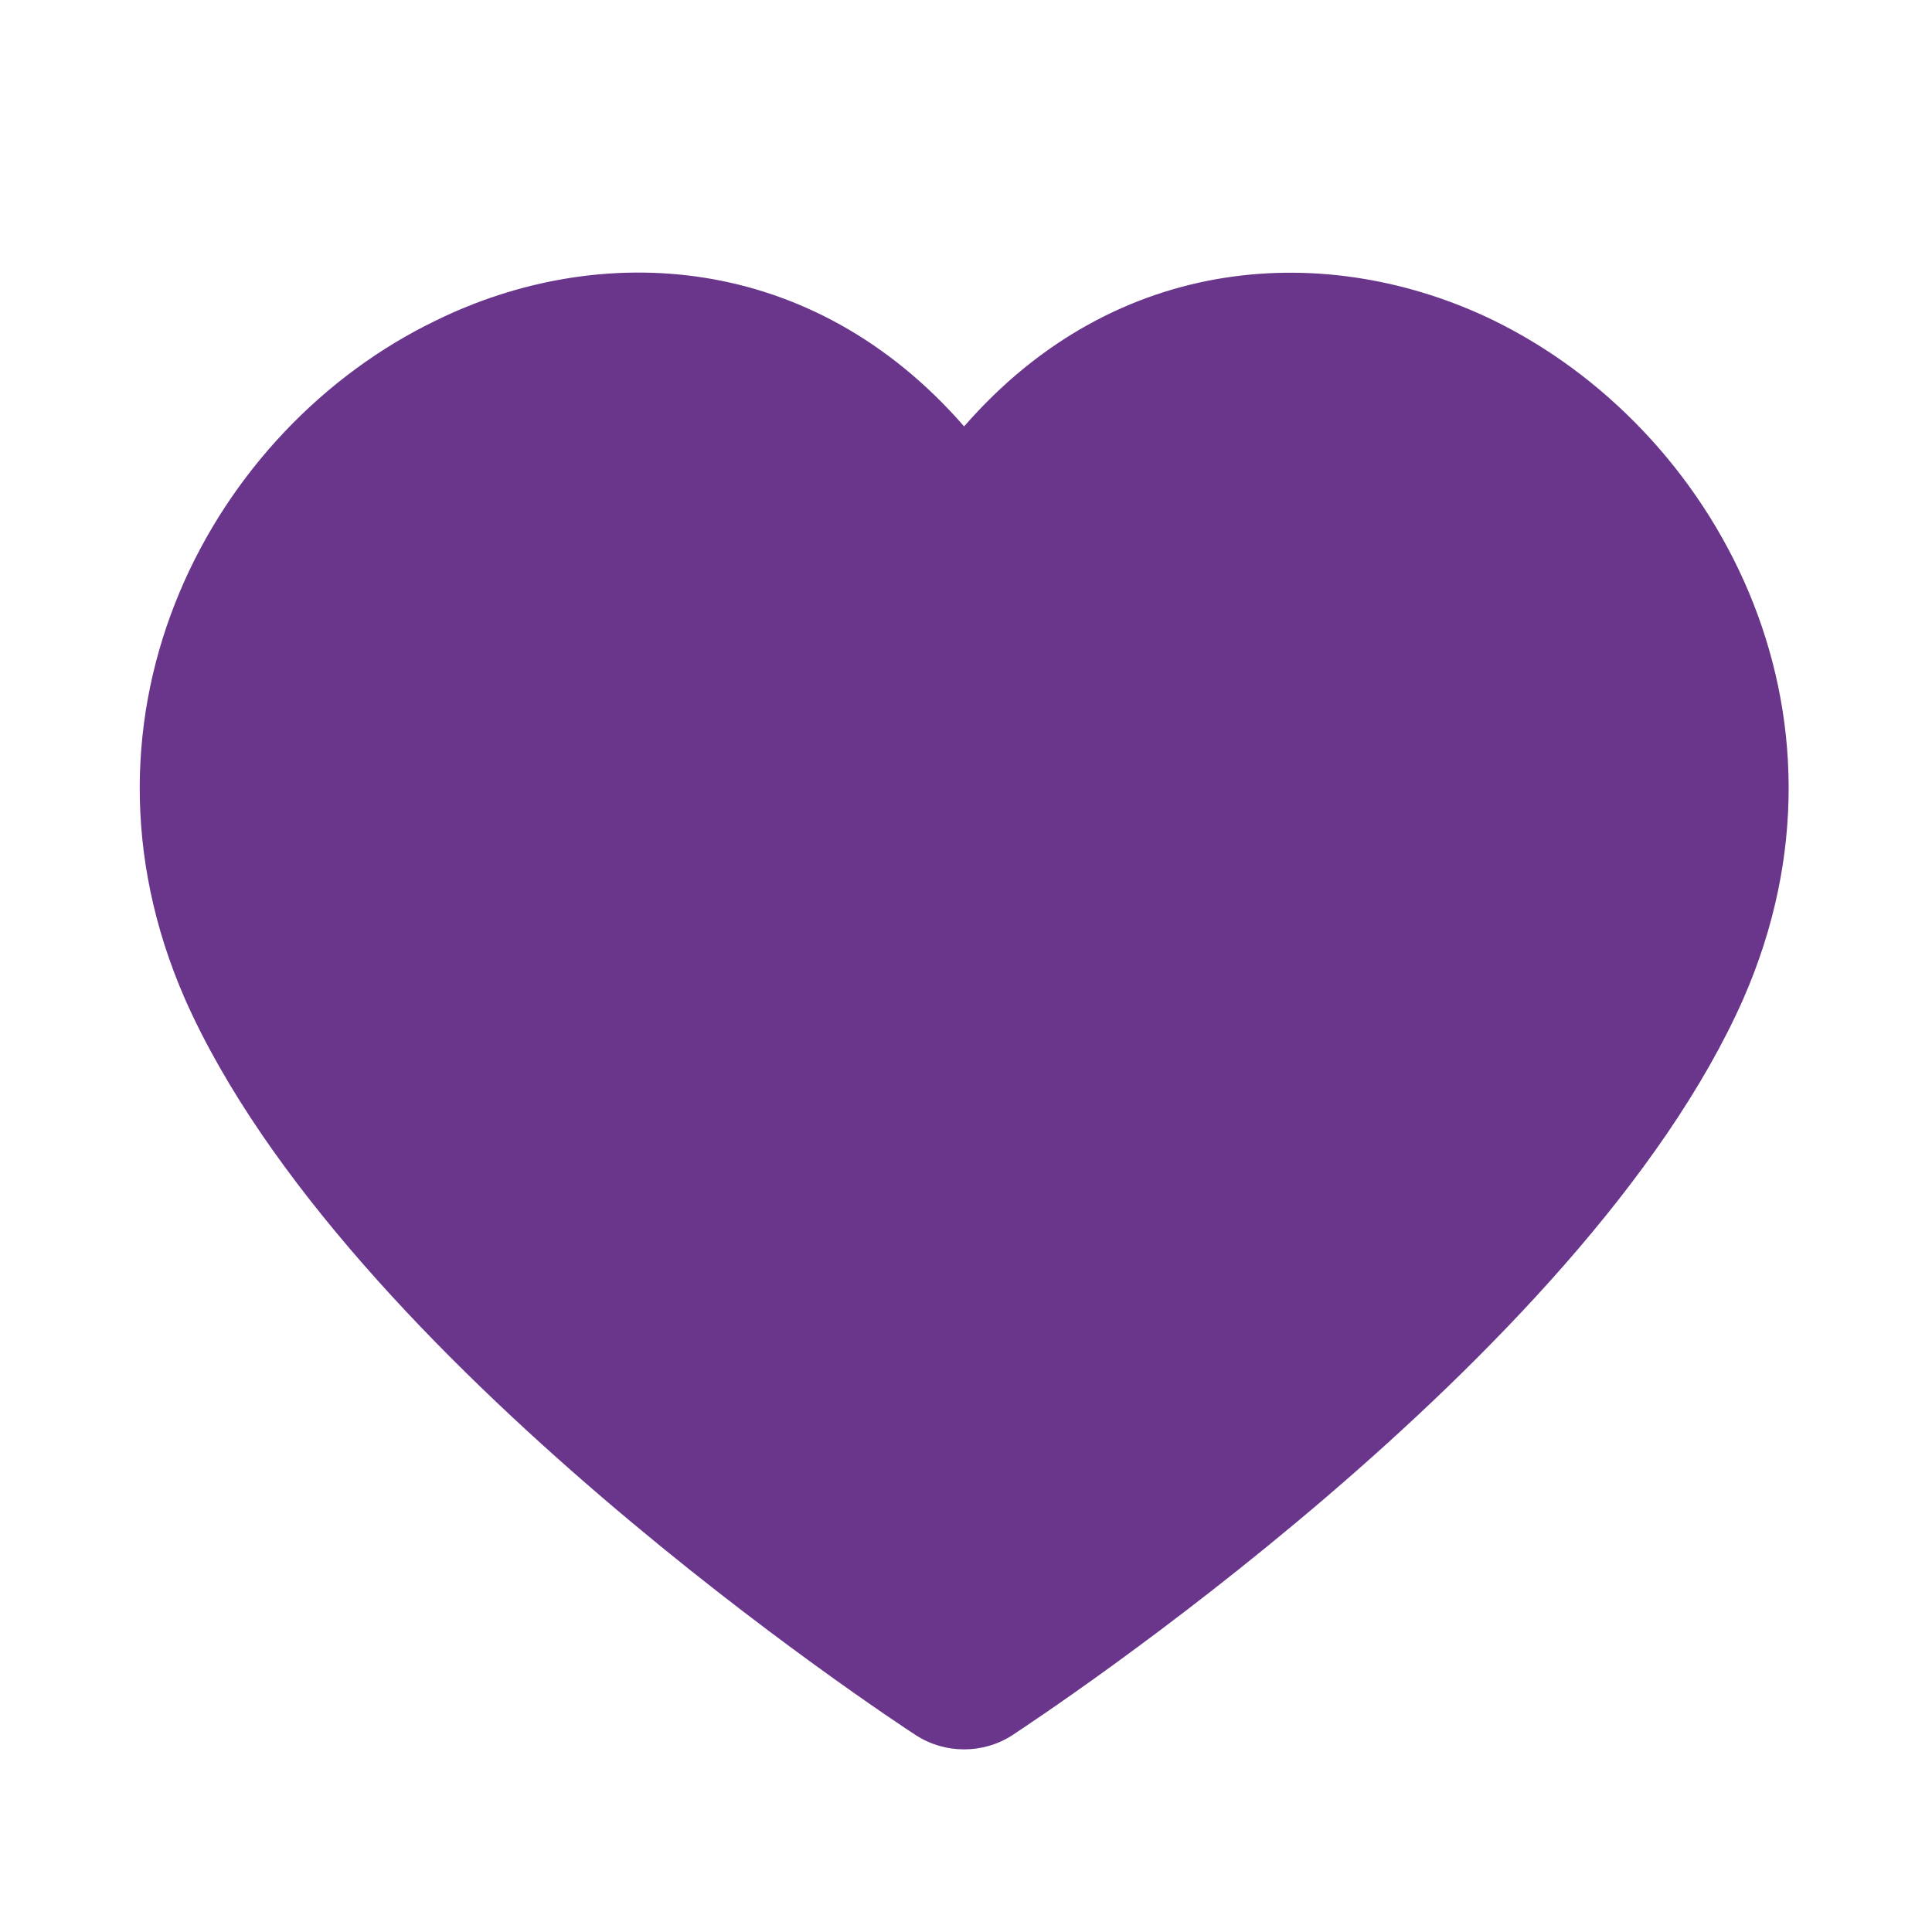 <?xml version="1.0" encoding="UTF-8"?>
<svg xmlns="http://www.w3.org/2000/svg" id="Layer_1" version="1.1" viewBox="0 0 512 512">
  <!-- Generator: Adobe Illustrator 29.1.0, SVG Export Plug-In . SVG Version: 2.1.0 Build 142)  -->
  <defs>
    <style>
      .st0 {
        fill: #69368c;
      }
    </style>
  </defs>
  <path class="st0" d="M462,264.7c-42.4,95.9-187.8,191.2-193.8,195.2-3.9,2.5-8.3,3.7-12.7,3.7s-8.8-1.2-12.7-3.7c-6-3.9-151.4-99.3-193.8-195.2-33.3-76.2,7.4-151.2,66.4-179.7,43.3-21.3,99.6-18.5,140.1,28,40.5-46.5,96.8-49.1,140.1-28.2,59,28.7,99.8,103.7,66.4,179.9Z"></path>
</svg>
